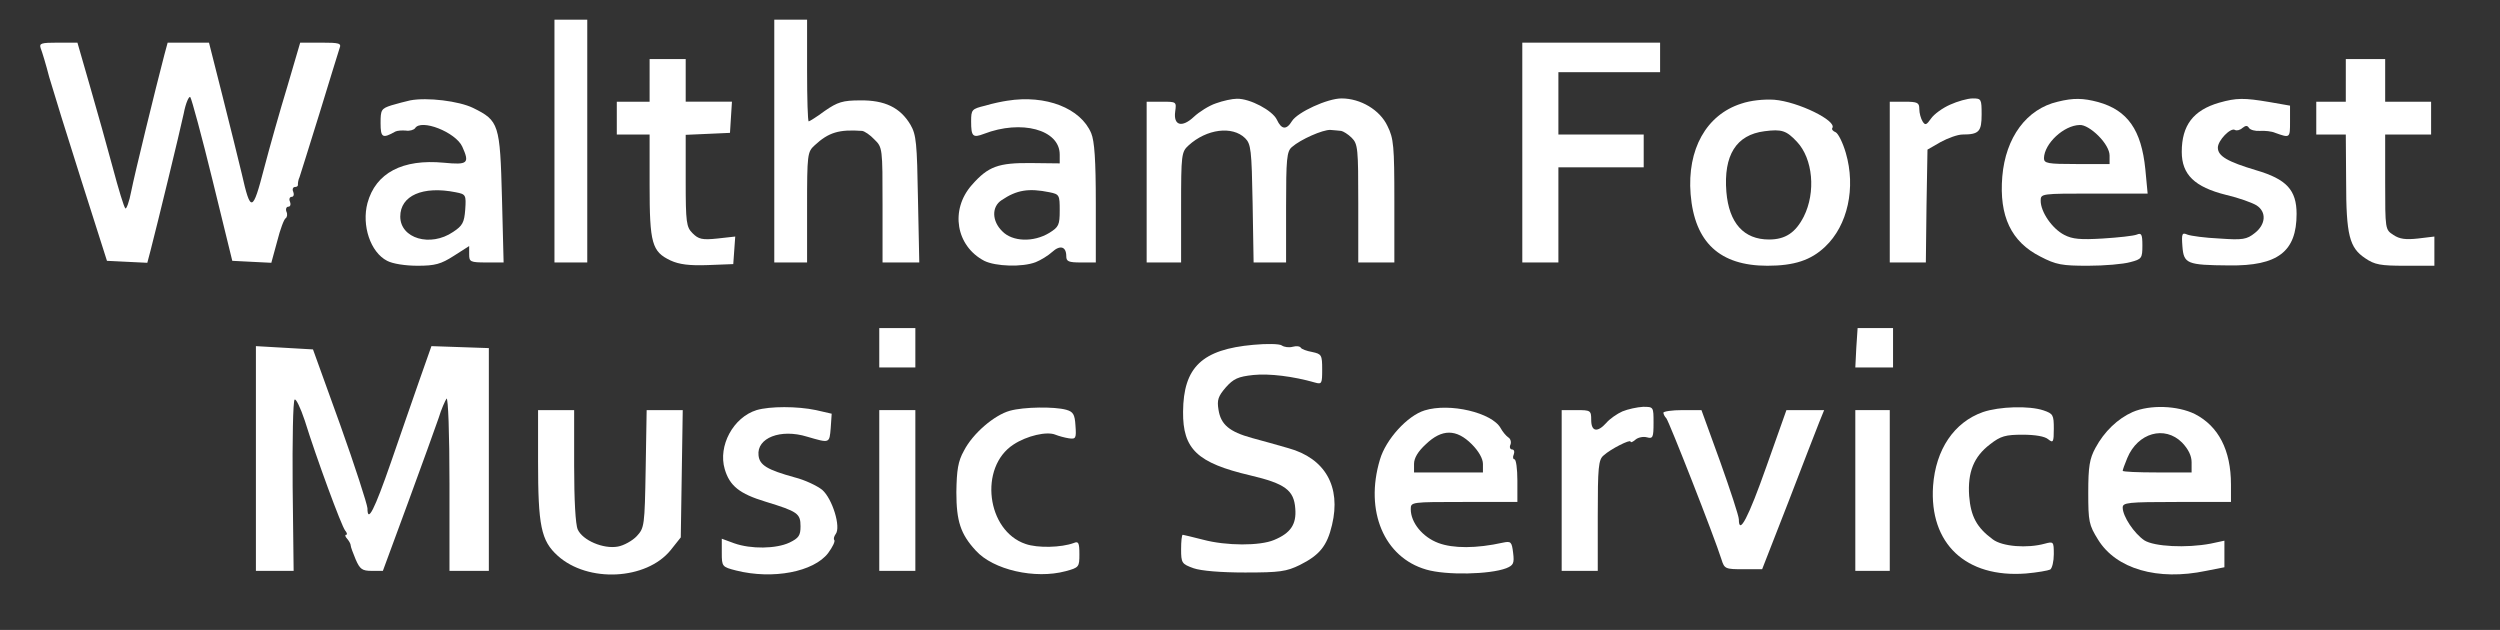 <?xml version="1.0" standalone="no"?>
<!DOCTYPE svg PUBLIC "-//W3C//DTD SVG 20010904//EN"
 "http://www.w3.org/TR/2001/REC-SVG-20010904/DTD/svg10.dtd">
<svg version="1.0" xmlns="http://www.w3.org/2000/svg"
 width="762pt" height="192pt" viewBox="0 0 762 192"
 preserveAspectRatio="xMidYMid meet">

<rect x="0" y="0" width="762" height="192" fill="#333333" stroke="none"/>

<g transform="translate(0,192) scale(0.1,-0.1)"
fill="#FFFFFF" stroke="none">
<path d="M1690 1490 l0 -370 50 0 50 0 0 370 0 370 -50 0 -50 0 0 -370z"/>
<path d="M2360 1490 l0 -370 50 0 50 0 0 168 c0 162 1 169 23 189 43 40 75 49
145 44 7 -1 24 -12 37 -26 25 -24 25 -27 25 -200 l0 -175 56 0 56 0 -4 193
c-3 171 -5 196 -23 227 -31 52 -78 75 -153 74 -53 0 -69 -5 -108 -32 -24 -18
-47 -32 -49 -32 -3 0 -5 70 -5 155 l0 155 -50 0 -50 0 0 -370z"/>
<path d="M124 1773 c4 -10 16 -49 26 -88 11 -38 55 -180 98 -315 l78 -245 61
-3 62 -3 10 38 c21 81 89 361 101 417 6 32 16 54 20 50 4 -5 35 -119 68 -254
l60 -245 59 -3 60 -3 18 66 c9 36 21 68 26 70 4 3 6 12 2 20 -3 8 0 15 6 15 6
0 8 7 5 15 -4 8 -1 15 5 15 6 0 8 7 5 15 -4 8 -1 15 5 15 6 0 10 3 9 8 0 4 1
14 5 22 3 8 30 96 61 195 30 99 58 188 61 198 6 15 0 17 -56 17 l-64 0 -39
-133 c-22 -72 -54 -185 -71 -250 -35 -135 -41 -136 -68 -17 -10 41 -36 148
-59 238 l-41 162 -63 0 -63 0 -10 -37 c-27 -103 -91 -365 -101 -416 -6 -32
-15 -56 -18 -52 -4 3 -21 59 -38 123 -17 64 -49 177 -70 250 l-38 132 -59 0
c-52 0 -58 -2 -53 -17z"/>
<path d="M4640 1455 l0 -335 55 0 55 0 0 145 0 145 130 0 130 0 0 50 0 50
-130 0 -130 0 0 95 0 95 155 0 155 0 0 45 0 45 -210 0 -210 0 0 -335z"/>
<path d="M1980 1675 l0 -65 -50 0 -50 0 0 -50 0 -50 50 0 50 0 0 -155 c0 -177
7 -202 64 -229 26 -12 57 -16 113 -14 l78 3 3 42 3 42 -54 -6 c-47 -5 -58 -2
-76 16 -19 19 -21 32 -21 161 l0 139 68 3 67 3 3 48 3 47 -70 0 -71 0 0 65 0
65 -55 0 -55 0 0 -65z"/>
<path d="M7150 1675 l0 -65 -45 0 -45 0 0 -50 0 -50 45 0 45 0 1 -142 c0 -165
10 -203 58 -235 29 -20 47 -23 122 -23 l89 0 0 45 0 44 -50 -6 c-37 -4 -56 -2
-75 11 -25 16 -25 17 -25 161 l0 145 70 0 70 0 0 50 0 50 -70 0 -70 0 0 65 0
65 -60 0 -60 0 0 -65z"/>
<path d="M1250 1614 c-14 -3 -40 -10 -57 -15 -31 -10 -33 -14 -33 -54 0 -45 6
-48 45 -26 6 3 20 4 32 3 11 -2 24 2 28 7 18 30 124 -12 144 -56 23 -51 17
-56 -56 -49 -126 12 -208 -31 -233 -123 -18 -68 9 -150 60 -176 17 -9 55 -15
93 -15 53 0 71 5 110 30 l47 30 0 -25 c0 -23 3 -25 53 -25 l52 0 -5 197 c-6
225 -9 235 -88 274 -43 21 -140 33 -192 23z m139 -280 c31 -6 32 -8 29 -53 -3
-39 -8 -49 -37 -68 -69 -47 -161 -20 -161 47 0 64 69 94 169 74z"/>
<path d="M3070 1613 c-14 -2 -44 -8 -67 -15 -41 -10 -43 -12 -43 -48 0 -46 5
-51 39 -38 114 44 231 13 231 -63 l0 -27 -87 1 c-100 1 -131 -10 -181 -67 -67
-76 -48 -186 38 -231 34 -17 116 -20 157 -4 15 6 38 20 50 31 24 22 43 17 43
-13 0 -16 7 -19 45 -19 l45 0 0 180 c0 132 -4 190 -14 214 -32 76 -138 118
-256 99z m129 -279 c30 -6 31 -9 31 -55 0 -45 -3 -51 -32 -69 -48 -29 -112
-27 -143 5 -32 31 -33 75 -2 95 46 31 82 37 146 24z"/>
<path d="M3706 1605 c-21 -7 -51 -26 -67 -41 -36 -34 -63 -27 -57 16 4 30 4
30 -41 30 l-46 0 0 -245 0 -245 53 0 52 0 0 168 c0 162 1 169 23 189 55 50
133 60 172 22 18 -18 20 -35 23 -199 l3 -180 50 0 49 0 0 168 c0 148 2 171 18
184 26 23 94 53 117 52 11 -1 26 -2 33 -3 6 -1 21 -10 32 -21 19 -19 20 -33
20 -200 l0 -180 55 0 55 0 0 187 c0 168 -2 191 -21 229 -23 49 -82 84 -140 84
-43 0 -134 -42 -151 -69 -17 -28 -32 -26 -46 4 -13 28 -82 65 -122 64 -14 0
-42 -6 -64 -14z"/>
<path d="M5307 1604 c-106 -34 -165 -139 -154 -276 12 -147 89 -218 234 -218
82 0 133 17 176 58 69 65 94 180 63 286 -9 31 -23 59 -31 63 -8 3 -13 9 -10
13 14 22 -104 80 -177 86 -32 2 -72 -2 -101 -12z m170 -116 c49 -52 58 -154
21 -228 -25 -49 -56 -70 -106 -70 -77 0 -122 50 -130 145 -9 112 30 174 116
185 53 7 67 2 99 -32z"/>
<path d="M5944 1601 c-23 -10 -49 -29 -58 -42 -14 -20 -18 -22 -26 -9 -5 8
-10 25 -10 38 0 19 -5 22 -45 22 l-45 0 0 -245 0 -245 55 0 55 0 2 172 3 172
40 23 c22 12 52 23 67 23 50 0 58 9 58 61 0 47 -1 49 -27 49 -16 0 -47 -9 -69
-19z"/>
<path d="M6272 1610 c-95 -22 -159 -109 -169 -228 -10 -121 27 -199 116 -244
48 -25 66 -28 145 -28 50 0 108 5 129 11 35 9 37 12 37 51 0 34 -3 39 -17 33
-10 -4 -56 -9 -104 -12 -68 -4 -92 -2 -117 11 -37 19 -72 70 -72 104 0 22 1
22 163 22 l163 0 -7 74 c-12 120 -54 180 -144 205 -45 12 -75 13 -123 1z m124
-104 c21 -21 34 -44 34 -60 l0 -26 -100 0 c-89 0 -100 2 -100 18 1 44 60 100
109 101 14 1 37 -13 57 -33z"/>
<path d="M6764 1607 c-79 -23 -114 -69 -114 -150 0 -69 39 -107 135 -131 39
-9 80 -24 93 -32 31 -20 28 -58 -5 -84 -25 -20 -37 -22 -108 -17 -44 2 -88 8
-98 12 -16 7 -18 3 -15 -36 4 -53 14 -57 142 -58 149 -2 206 42 206 157 0 73
-31 106 -123 133 -87 26 -117 43 -117 69 0 22 39 62 52 54 5 -3 15 -1 23 6 10
8 15 8 20 0 4 -6 19 -10 33 -9 15 1 36 -1 47 -6 45 -16 45 -16 45 34 l0 49
-63 11 c-77 13 -100 13 -153 -2z"/>
<path d="M2680 860 l0 -60 55 0 55 0 0 60 0 60 -55 0 -55 0 0 -60z"/>
<path d="M5658 860 l-3 -60 58 0 57 0 0 60 0 60 -54 0 -54 0 -4 -60z"/>
<path d="M3820 869 c-156 -14 -213 -68 -214 -204 -1 -114 43 -156 205 -194
106 -25 133 -45 137 -101 4 -48 -14 -75 -65 -96 -43 -18 -145 -18 -216 1 -32
8 -60 15 -62 15 -3 0 -5 -20 -5 -44 0 -42 2 -45 38 -58 23 -8 83 -13 157 -13
106 0 126 3 167 23 60 30 83 58 98 122 28 117 -21 203 -133 234 -31 9 -81 23
-111 31 -69 19 -95 41 -102 86 -5 30 -1 41 22 68 24 27 38 33 84 38 49 5 122
-4 188 -23 21 -6 22 -3 22 40 0 44 -2 47 -30 53 -17 3 -33 9 -35 13 -3 5 -14
6 -25 3 -11 -3 -26 -1 -33 4 -6 5 -45 6 -87 2z"/>
<path d="M780 523 l0 -343 58 0 57 0 -3 257 c-1 141 1 260 6 265 4 4 18 -25
31 -64 35 -113 112 -322 123 -335 6 -7 7 -13 3 -13 -4 0 -3 -6 3 -12 6 -7 11
-16 11 -21 0 -4 7 -23 15 -42 13 -30 20 -35 49 -35 l34 0 77 209 c42 115 84
230 93 257 8 27 20 53 24 59 5 5 9 -107 9 -258 l0 -267 60 0 60 0 0 340 0 339
-87 3 -88 3 -37 -105 c-20 -58 -59 -169 -86 -248 -51 -147 -72 -188 -72 -141
-1 13 -38 128 -83 254 l-83 230 -87 5 -87 5 0 -342z"/>
<path d="M2306 670 c-71 -22 -118 -109 -97 -180 15 -51 45 -75 124 -99 98 -30
107 -36 107 -75 0 -28 -5 -36 -34 -50 -41 -19 -117 -20 -168 -2 l-38 14 0 -43
c0 -42 1 -43 44 -54 112 -28 236 -4 280 53 14 19 22 36 19 40 -3 3 -1 11 4 18
17 21 -10 108 -41 135 -15 12 -52 30 -84 38 -83 23 -107 37 -110 67 -6 53 67
82 148 57 69 -20 68 -21 72 26 l3 44 -48 11 c-57 12 -140 12 -181 0z"/>
<path d="M3078 668 c-47 -13 -113 -69 -140 -122 -18 -32 -22 -59 -23 -126 0
-89 13 -128 59 -178 53 -59 181 -88 274 -63 41 11 42 13 42 52 0 35 -3 40 -17
34 -38 -14 -110 -16 -147 -3 -119 40 -143 234 -37 303 41 27 102 41 128 30 10
-4 28 -9 41 -11 21 -3 23 0 20 39 -2 34 -7 42 -28 48 -36 10 -129 9 -172 -3z"/>
<path d="M4342 669 c-52 -16 -118 -88 -136 -150 -47 -157 13 -298 141 -335 61
-18 194 -15 244 4 22 9 25 15 21 47 -4 34 -7 36 -31 31 -81 -18 -152 -18 -197
-1 -48 18 -84 62 -84 103 0 22 1 22 163 22 l162 0 0 65 c0 36 -4 65 -9 65 -4
0 -6 7 -2 15 3 8 1 15 -5 15 -6 0 -9 7 -5 15 3 8 0 18 -7 22 -7 5 -17 17 -23
28 -26 47 -155 78 -232 54z m144 -103 c21 -21 34 -44 34 -60 l0 -26 -105 0
-105 0 0 26 c0 18 12 38 36 60 49 47 93 47 140 0z"/>
<path d="M4945 666 c-16 -7 -39 -23 -49 -35 -27 -30 -46 -27 -46 9 0 29 -2 30
-45 30 l-45 0 0 -245 0 -245 55 0 55 0 0 168 c0 148 2 171 18 184 22 20 82 50
82 42 0 -4 7 -1 15 6 8 7 24 10 35 7 18 -5 20 0 20 44 0 49 0 49 -32 49 -18
-1 -46 -7 -63 -14z"/>
<path d="M6044 664 c-88 -31 -144 -114 -152 -225 -12 -176 100 -281 283 -267
35 3 68 9 74 12 6 4 11 25 11 47 0 38 -1 39 -27 32 -54 -15 -130 -9 -159 13
-49 36 -67 70 -72 132 -5 73 14 120 64 158 32 25 47 29 99 29 38 0 68 -5 78
-14 15 -12 17 -9 17 32 0 42 -2 46 -31 56 -44 15 -135 12 -185 -5z"/>
<path d="M6500 664 c-45 -20 -86 -59 -113 -109 -18 -33 -22 -57 -22 -136 0
-89 2 -99 30 -144 55 -89 181 -126 329 -95 l56 11 0 41 0 40 -42 -9 c-74 -14
-172 -9 -202 10 -31 21 -66 73 -66 100 0 15 15 17 165 17 l165 0 0 53 c0 105
-38 178 -110 215 -53 26 -137 29 -190 6z m151 -93 c19 -20 29 -40 29 -60 l0
-31 -105 0 c-58 0 -105 2 -105 5 0 3 6 20 14 39 32 77 114 100 167 47z"/>
<path d="M1640 515 c0 -198 9 -243 60 -289 92 -83 270 -74 344 17 l31 39 3
194 3 194 -55 0 -55 0 -3 -179 c-3 -174 -4 -180 -27 -205 -13 -14 -40 -29 -58
-32 -44 -8 -107 19 -122 52 -7 15 -11 91 -11 194 l0 170 -55 0 -55 0 0 -155z"/>
<path d="M2680 425 l0 -245 55 0 55 0 0 245 0 245 -55 0 -55 0 0 -245z"/>
<path d="M5070 662 c0 -4 4 -12 9 -17 8 -9 146 -360 168 -430 9 -29 12 -30 67
-30 l57 0 80 205 c43 113 86 222 94 243 l15 37 -58 0 -57 0 -61 -172 c-55
-156 -84 -211 -84 -161 0 10 -26 89 -57 176 l-57 157 -58 0 c-32 0 -58 -4 -58
-8z"/>
<path d="M5655 425 l0 -245 53 0 52 0 0 245 0 245 -52 0 -53 0 0 -245z"/>
</g>
</svg>
